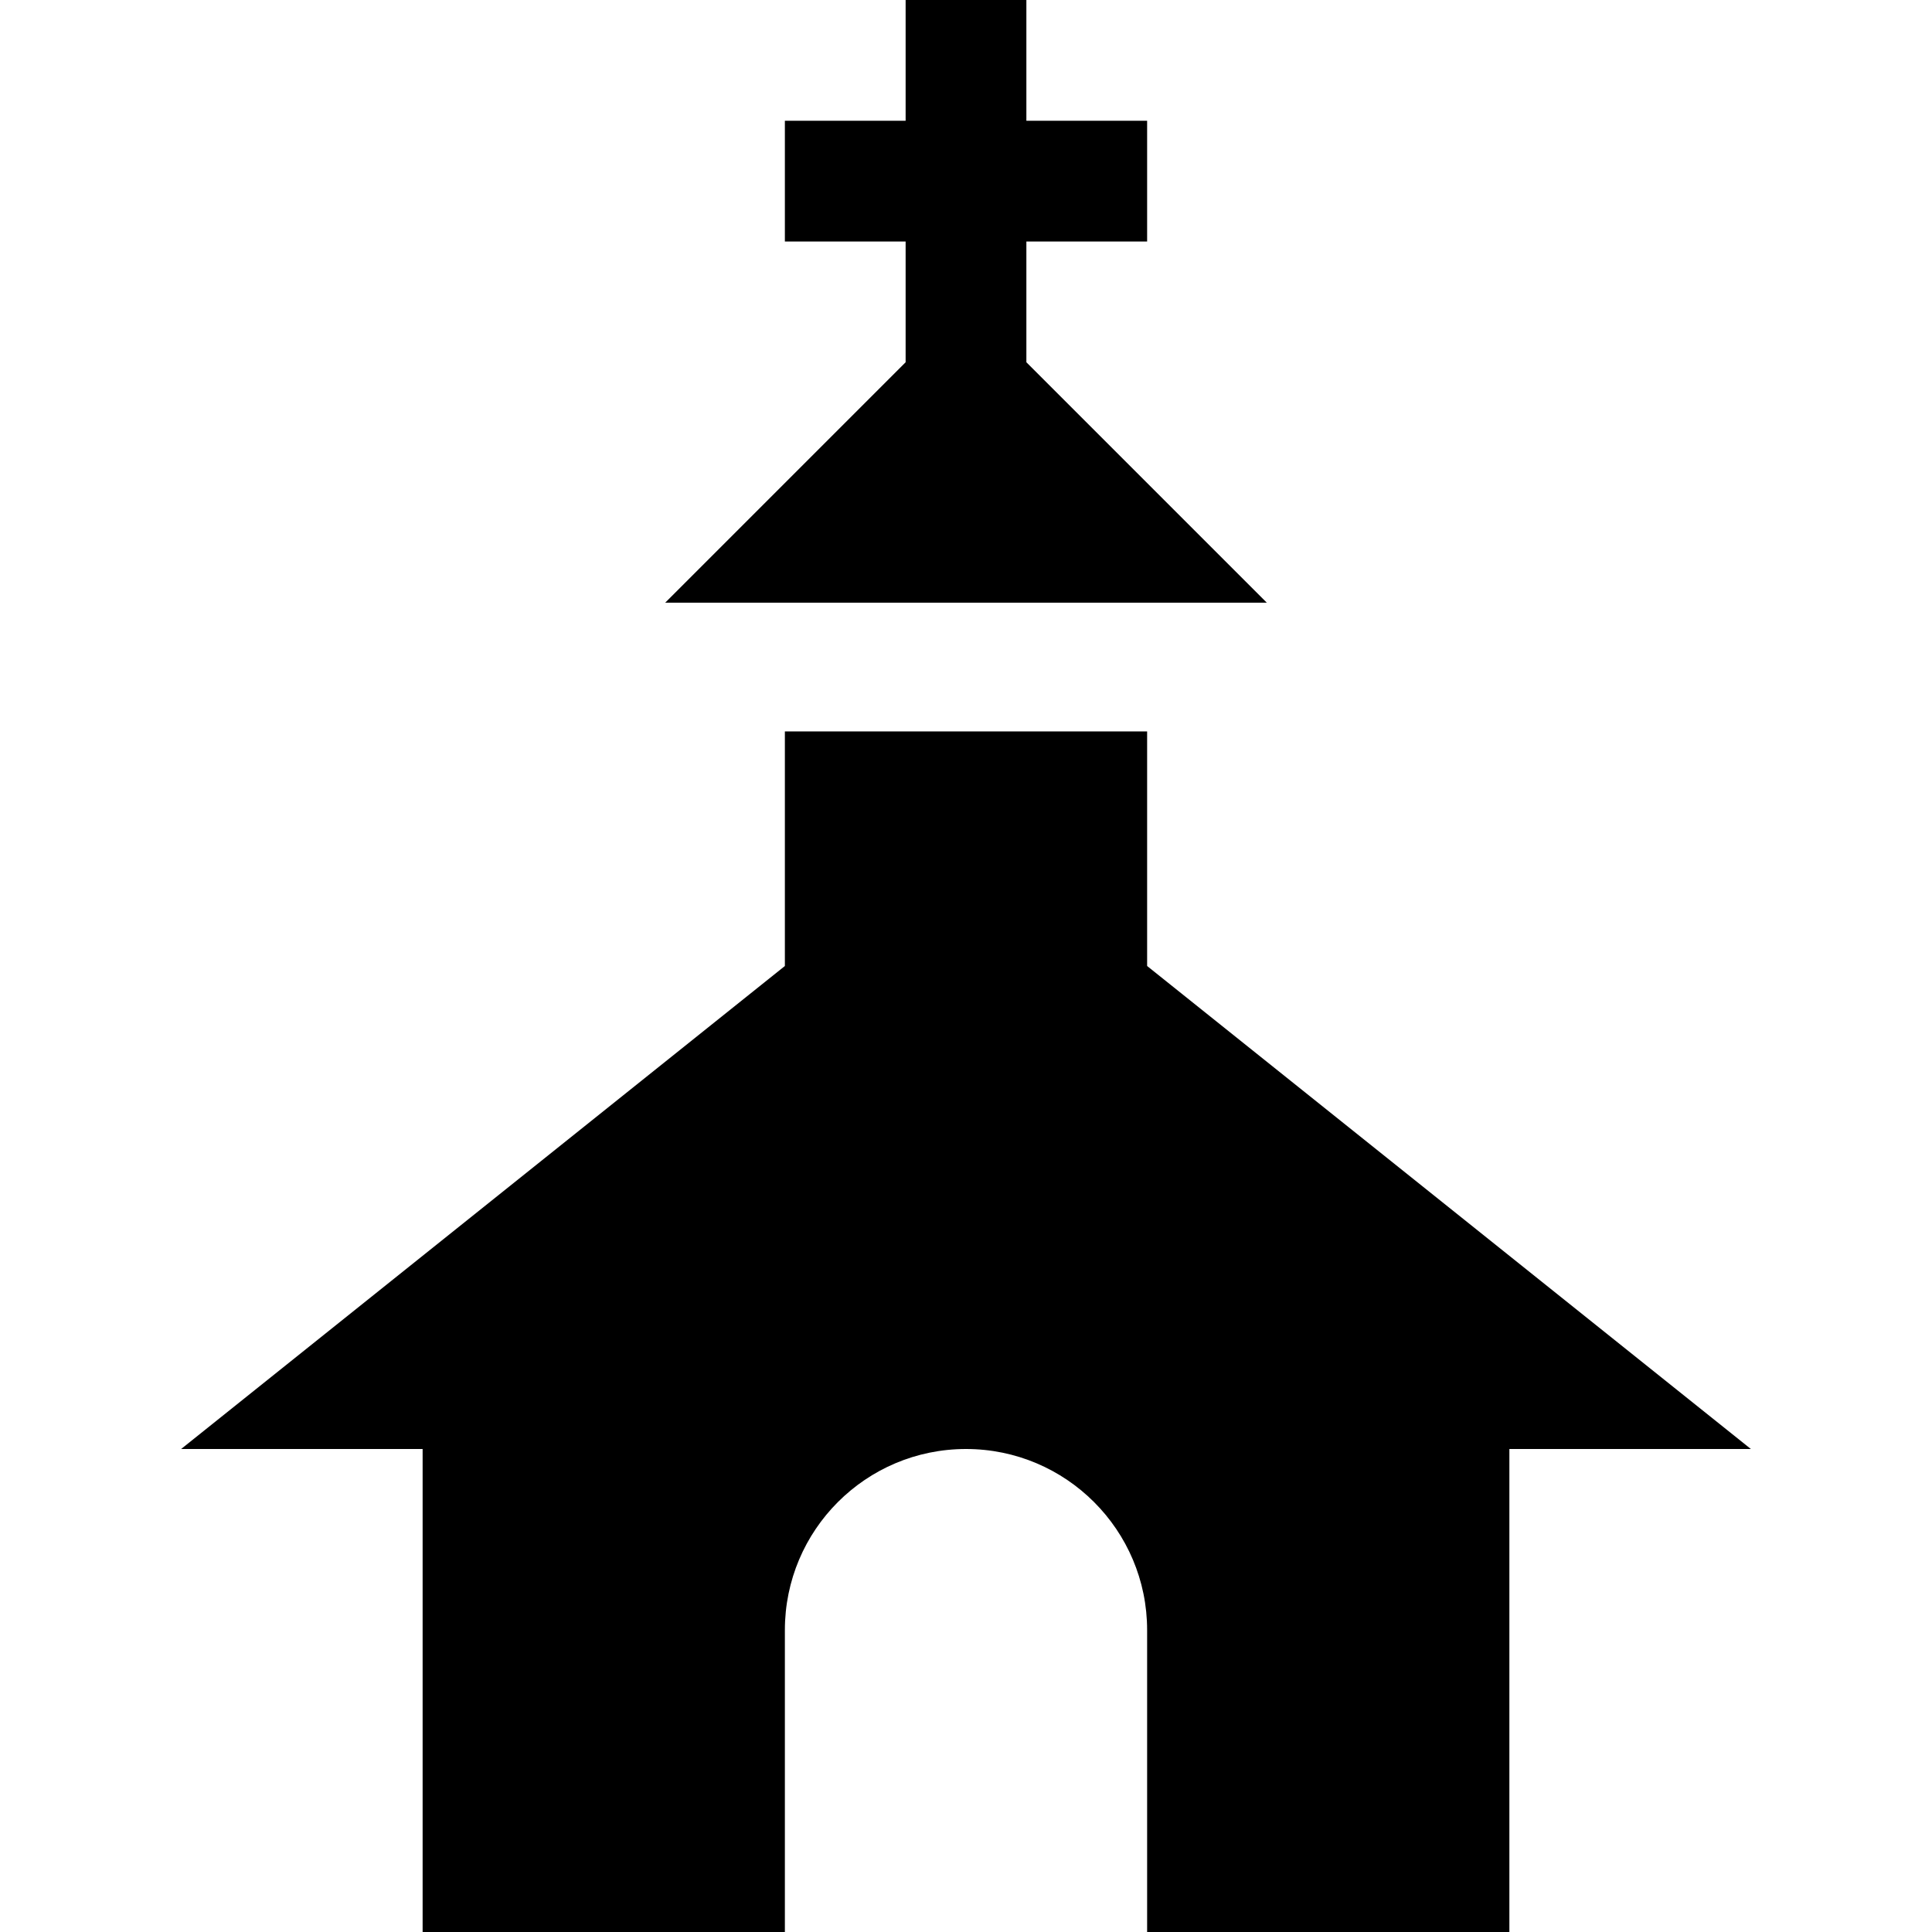 <?xml version="1.0" ?><!DOCTYPE svg  PUBLIC '-//W3C//DTD SVG 1.1//EN'  'http://www.w3.org/Graphics/SVG/1.1/DTD/svg11.dtd'><svg enable-background="new 0 0 24 24" height="24px" id="Layer_1" version="1.1" viewBox="0 0 24 24" width="24px" xml:space="preserve" xmlns="http://www.w3.org/2000/svg" xmlns:xlink="http://www.w3.org/1999/xlink"><g><polygon points="11.25,4.5 8.263,7.487 15.737,7.487 12.75,4.5 12.75,3 14.25,3 14.25,1.5 12.75,1.5 12.75,0 11.25,0 11.25,1.5    9.75,1.5 9.75,3 11.25,3  "/><path d="M14.25,12V9.086h-4.5V12l-7.5,6h3v6h4.5v-3.75C9.75,19.008,10.756,18,12,18c1.242,0,2.25,1.008,2.25,2.25V24h4.5v-6h3   L14.25,12z"/></g></svg>